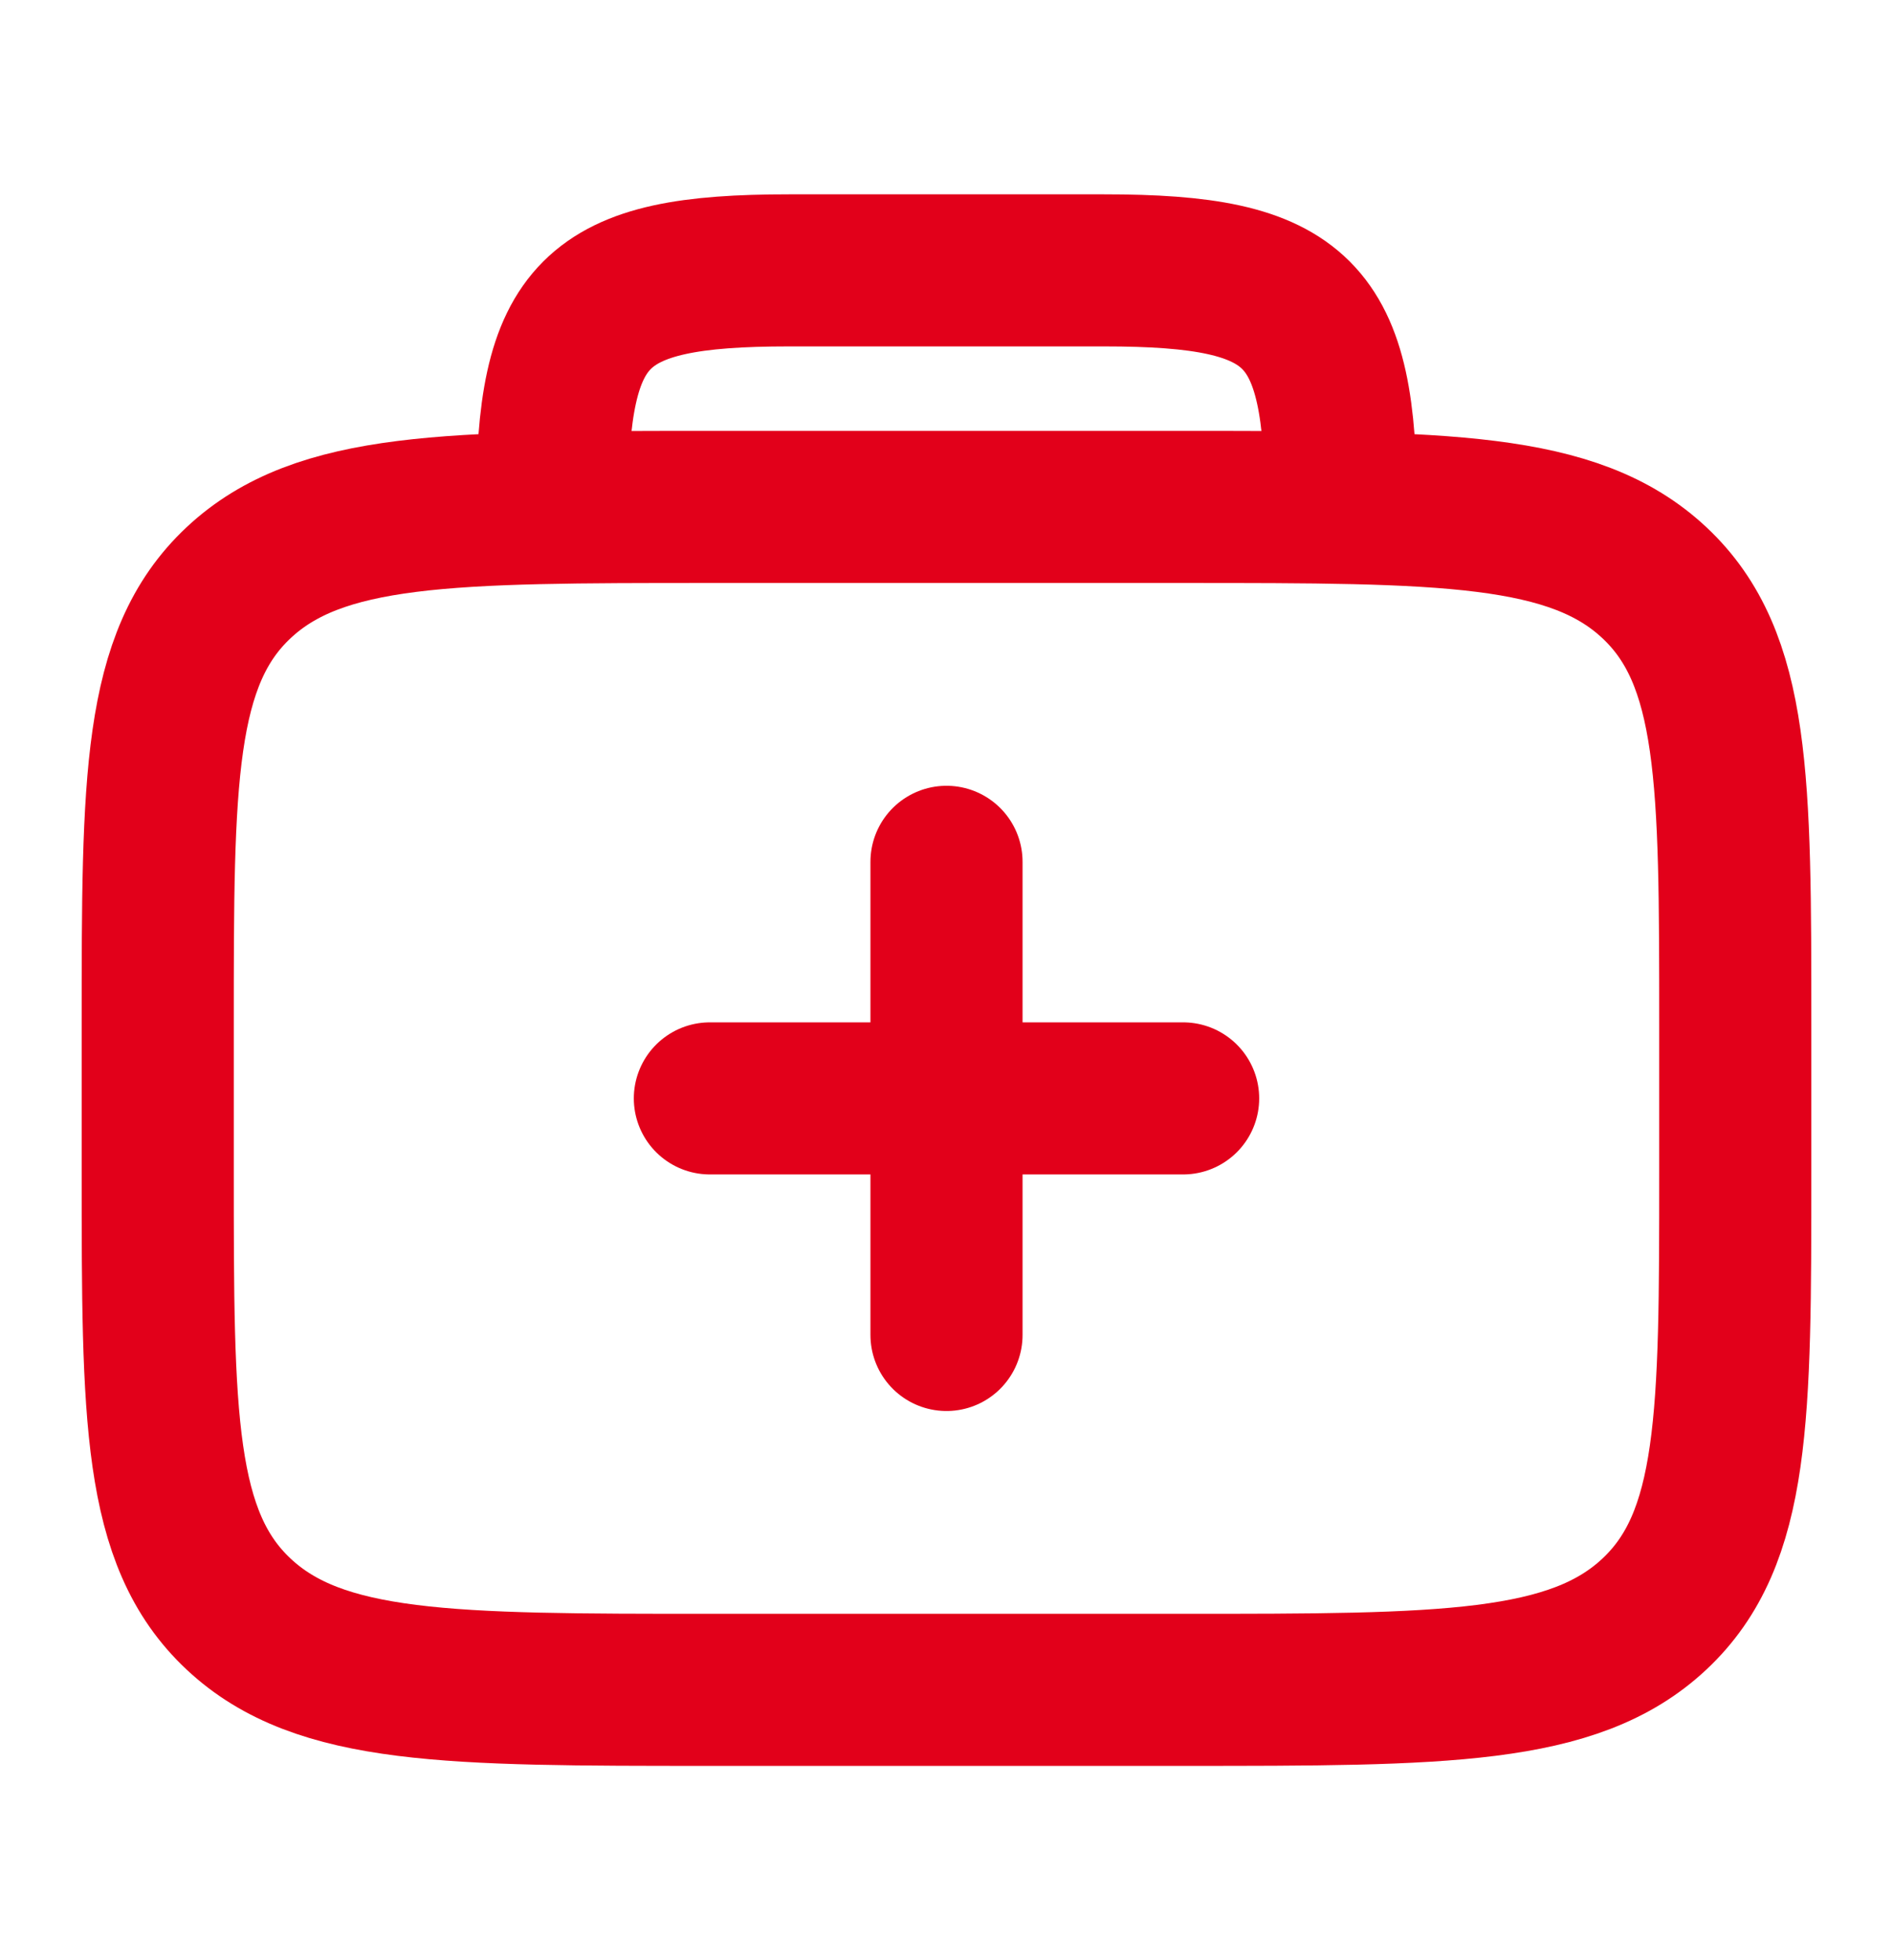 <svg width="28" height="29" viewBox="0 0 28 29" fill="none" xmlns="http://www.w3.org/2000/svg">
<path d="M2.333 15.156C2.333 11.547 2.333 9.742 3.529 8.621C4.725 7.5 6.65 7.5 10.5 7.5H17.5C21.35 7.5 23.275 7.5 24.471 8.621C25.667 9.742 25.667 11.547 25.667 15.156V17.344C25.667 20.953 25.667 22.758 24.471 23.879C23.275 25 21.35 25 17.5 25H10.5C6.65 25 4.725 25 3.529 23.879C2.333 22.758 2.333 20.953 2.333 17.344V15.156Z" stroke="#E2001A" stroke-width="2.25" stroke-linecap="round" stroke-linejoin="round"/>
<path d="M10.5 16.25H17.5M14 12.75L14 19.75" stroke="#E2001A" stroke-width="2.25" stroke-linecap="round" stroke-linejoin="round"/>
<path d="M19.833 7.5C19.833 4.604 19.229 4 16.333 4H11.667C8.771 4 8.167 4.604 8.167 7.5" stroke="#E2001A" stroke-width="2.25" stroke-linecap="round" stroke-linejoin="round"/>
</svg>
